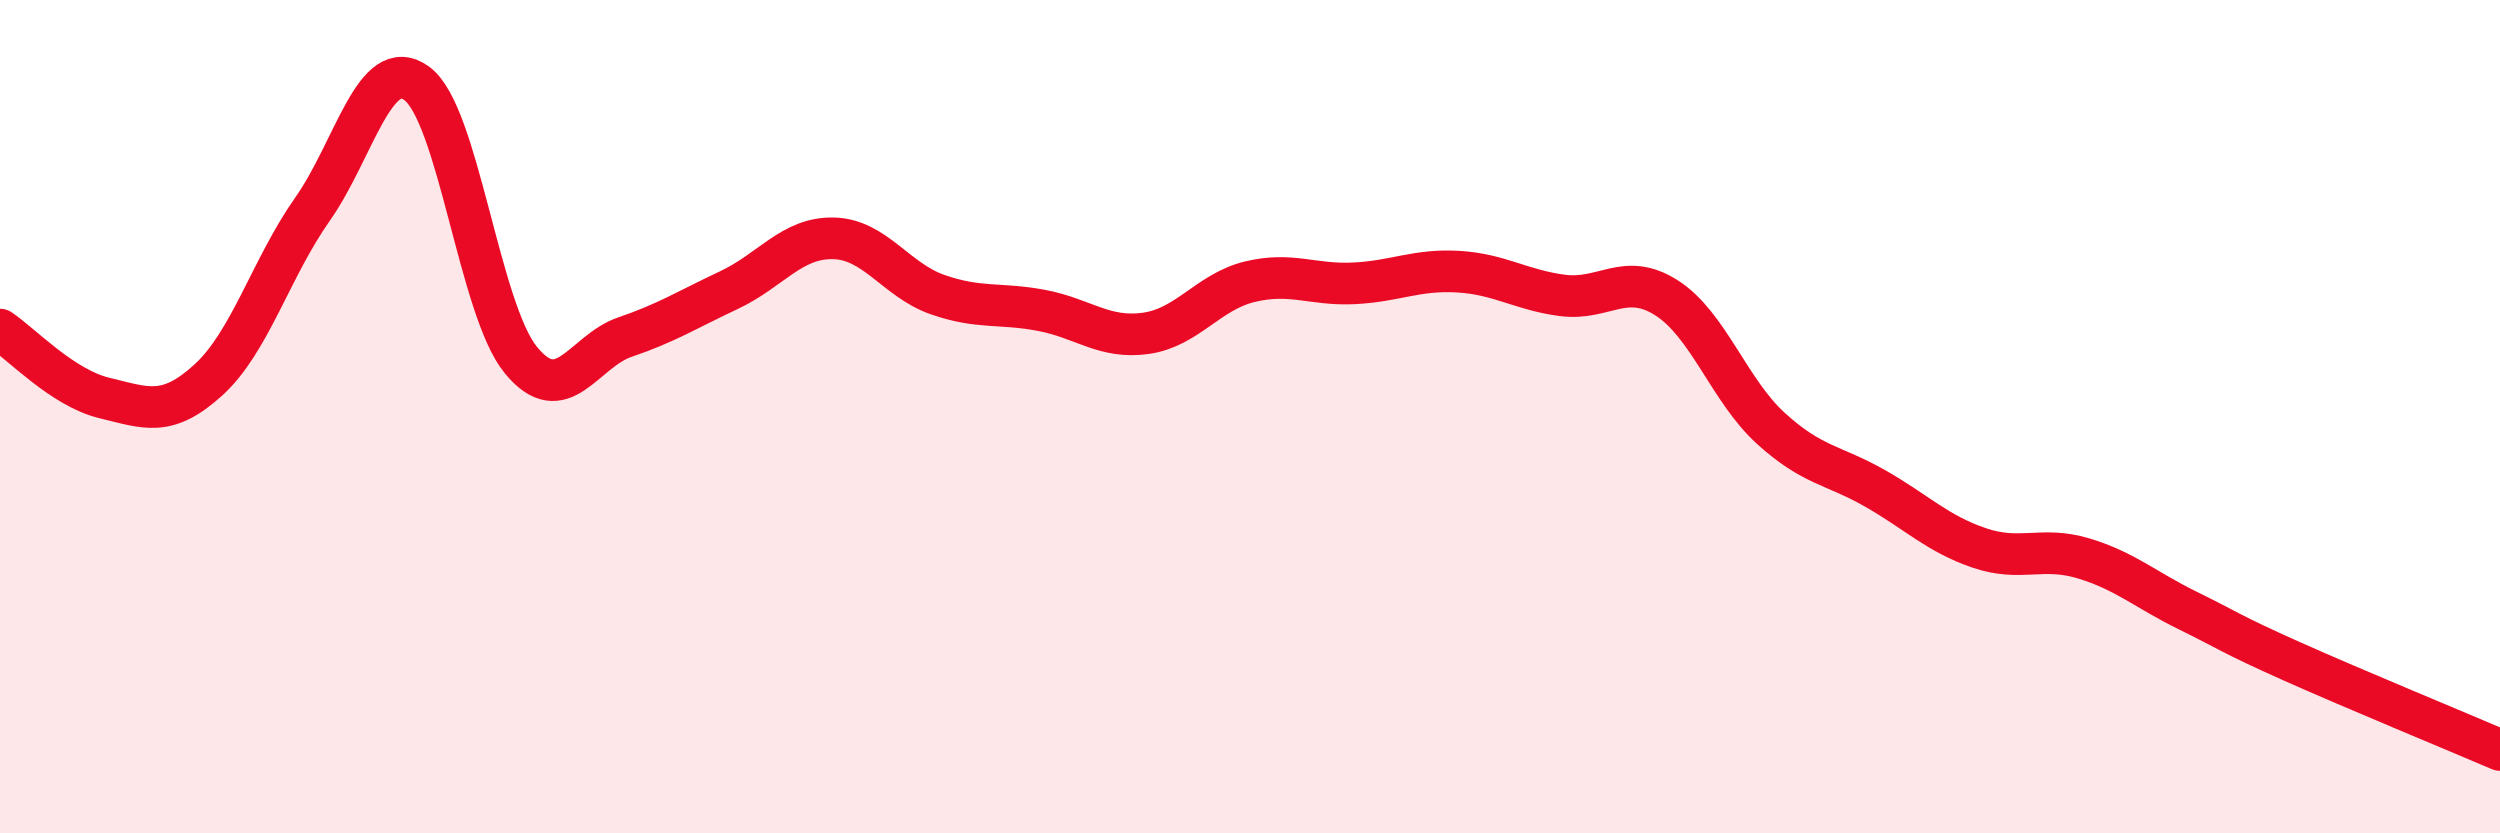 
    <svg width="60" height="20" viewBox="0 0 60 20" xmlns="http://www.w3.org/2000/svg">
      <path
        d="M 0,7.91 C 0.5,8.24 1.5,9.31 2.5,9.55 C 3.5,9.79 4,10.03 5,9.12 C 6,8.21 6.5,6.44 7.5,5.02 C 8.5,3.6 9,1.28 10,2 C 11,2.72 11.5,7.42 12.5,8.64 C 13.5,9.86 14,8.43 15,8.09 C 16,7.75 16.5,7.43 17.5,6.96 C 18.5,6.49 19,5.7 20,5.72 C 21,5.74 21.5,6.72 22.5,7.07 C 23.5,7.42 24,7.26 25,7.45 C 26,7.64 26.5,8.14 27.5,8 C 28.5,7.86 29,7 30,6.76 C 31,6.52 31.5,6.85 32.5,6.8 C 33.5,6.75 34,6.46 35,6.52 C 36,6.58 36.5,6.96 37.5,7.09 C 38.5,7.22 39,6.51 40,7.15 C 41,7.79 41.5,9.37 42.5,10.28 C 43.5,11.19 44,11.15 45,11.72 C 46,12.29 46.5,12.81 47.5,13.15 C 48.5,13.49 49,13.1 50,13.4 C 51,13.7 51.5,14.16 52.5,14.65 C 53.5,15.14 53.5,15.2 55,15.87 C 56.5,16.54 59,17.57 60,18L60 20L0 20Z"
        fill="#EB0A25"
        opacity="0.1"
        stroke-linecap="round"
        stroke-linejoin="round"
      />
      <path
        d="M 0,7.91 C 0.5,8.24 1.5,9.31 2.5,9.55 C 3.5,9.79 4,10.03 5,9.12 C 6,8.21 6.5,6.44 7.5,5.02 C 8.5,3.6 9,1.28 10,2 C 11,2.72 11.5,7.42 12.5,8.64 C 13.5,9.86 14,8.43 15,8.09 C 16,7.75 16.5,7.43 17.5,6.96 C 18.5,6.49 19,5.7 20,5.72 C 21,5.74 21.5,6.72 22.5,7.07 C 23.5,7.42 24,7.26 25,7.45 C 26,7.64 26.5,8.14 27.5,8 C 28.5,7.86 29,7 30,6.76 C 31,6.52 31.5,6.85 32.5,6.8 C 33.5,6.75 34,6.46 35,6.52 C 36,6.58 36.5,6.96 37.5,7.09 C 38.5,7.22 39,6.51 40,7.15 C 41,7.79 41.5,9.37 42.5,10.28 C 43.5,11.19 44,11.15 45,11.72 C 46,12.29 46.5,12.81 47.5,13.15 C 48.5,13.49 49,13.1 50,13.4 C 51,13.7 51.5,14.16 52.5,14.65 C 53.5,15.14 53.5,15.2 55,15.87 C 56.5,16.54 59,17.57 60,18"
        stroke="#EB0A25"
        stroke-width="1"
        fill="none"
        stroke-linecap="round"
        stroke-linejoin="round"
      />
    </svg>
  